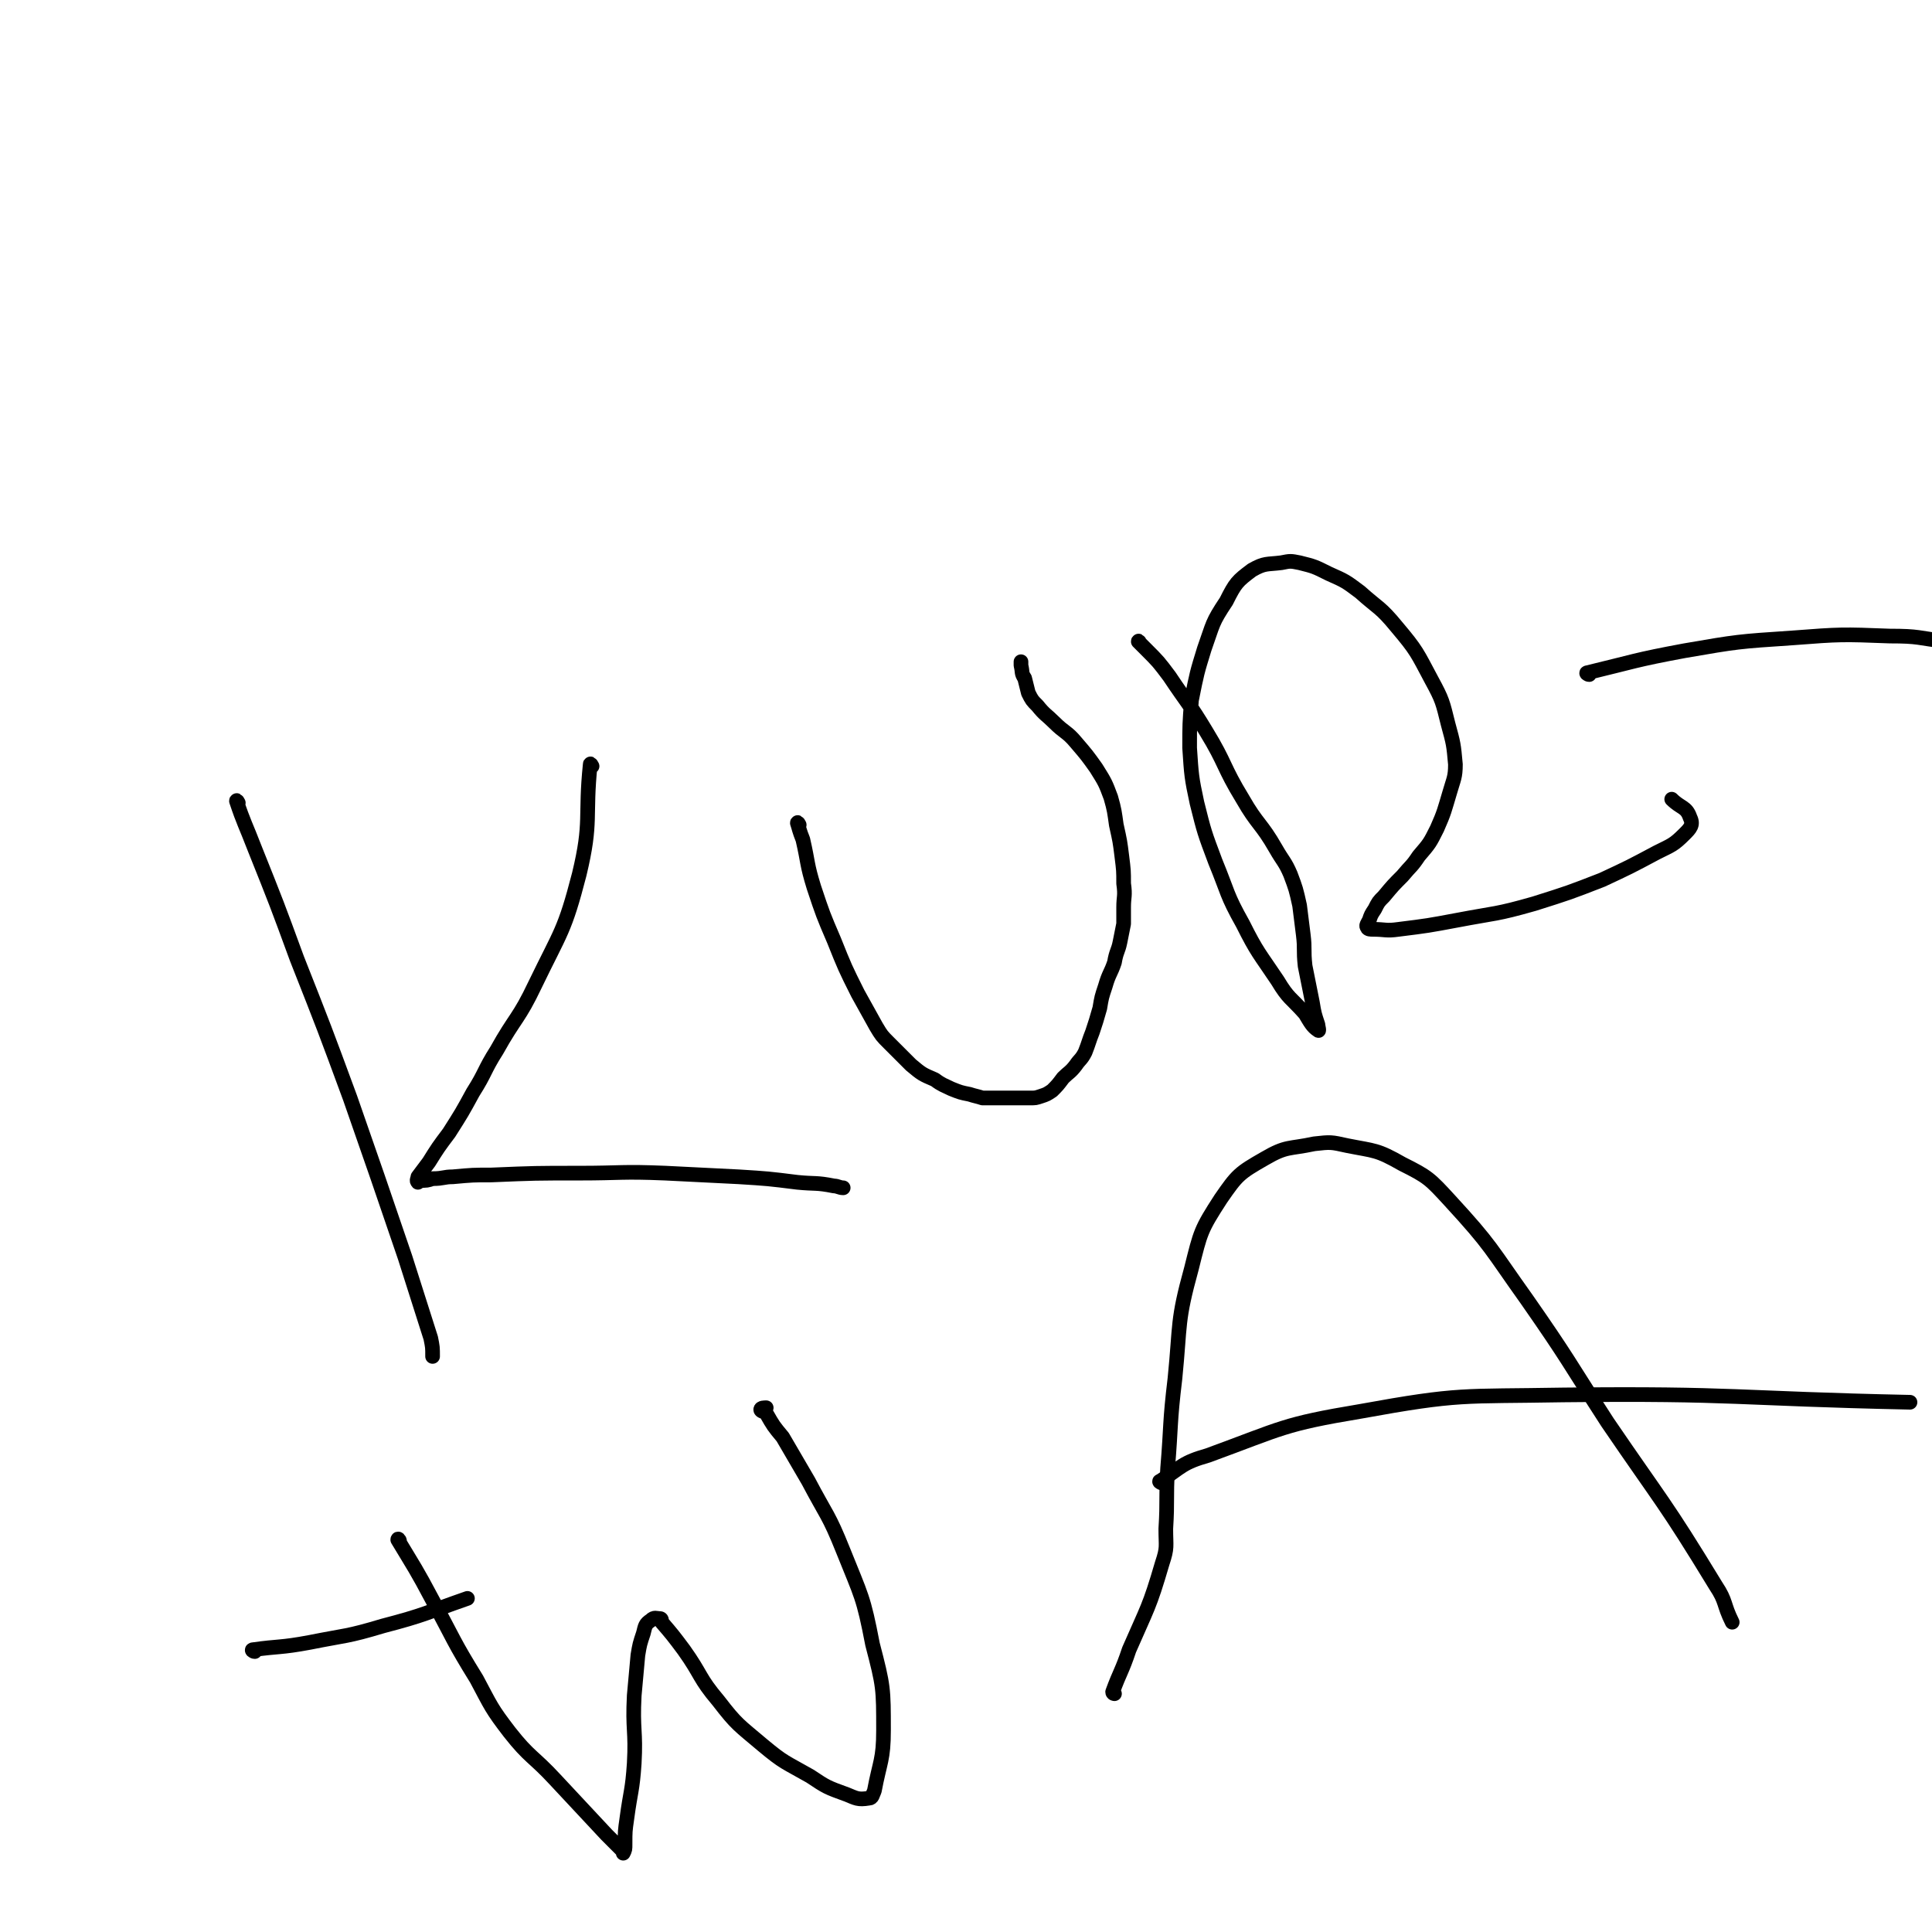 <svg viewBox='0 0 1054 1054' version='1.1' xmlns='http://www.w3.org/2000/svg' xmlns:xlink='http://www.w3.org/1999/xlink'><g fill='none' stroke='#000000' stroke-width='8' stroke-linecap='round' stroke-linejoin='round'><path d='M130,438c0,0 -1,-2 -1,-1 4,12 5,13 10,26 12,30 12,30 23,60 15,38 15,38 29,76 15,43 15,43 30,87 7,22 7,22 14,44 1,5 1,5 1,10 0,0 0,0 0,0 '/><path d='M323,418c0,0 -1,-2 -1,-1 -3,29 1,31 -6,60 -8,31 -10,31 -24,60 -9,19 -11,18 -21,36 -7,11 -6,12 -13,23 -6,11 -6,11 -13,22 -6,8 -6,8 -11,16 -3,4 -3,4 -6,8 0,1 -1,2 0,3 0,0 0,-1 1,-1 4,0 4,0 7,-1 6,0 6,-1 11,-1 11,-1 11,-1 21,-1 24,-1 24,-1 48,-1 23,0 23,-1 47,0 20,1 20,1 40,2 16,1 16,1 32,3 10,1 10,0 20,2 2,0 3,1 5,1 '/><path d='M436,450c0,0 -1,-2 -1,-1 1,3 1,4 3,9 3,13 2,13 6,26 5,15 5,15 11,29 6,15 6,15 13,29 5,9 5,9 10,18 3,5 3,5 7,9 6,6 6,6 12,12 6,5 6,5 13,8 4,3 5,3 9,5 5,2 5,2 10,3 3,1 4,1 7,2 3,0 3,0 6,0 4,0 4,0 8,0 3,0 3,0 6,0 3,0 3,0 6,0 3,0 3,0 6,-1 3,-1 3,-1 6,-3 3,-3 3,-3 6,-7 3,-3 4,-3 7,-7 2,-3 3,-3 5,-7 2,-5 2,-6 4,-11 2,-6 2,-6 4,-13 1,-6 1,-6 3,-12 2,-7 3,-7 5,-13 1,-6 2,-6 3,-11 1,-5 1,-5 2,-10 0,-4 0,-4 0,-9 0,-6 1,-6 0,-13 0,-7 0,-7 -1,-15 -1,-8 -1,-8 -3,-17 -1,-7 -1,-8 -3,-15 -3,-8 -3,-8 -8,-16 -5,-7 -5,-7 -11,-14 -5,-6 -6,-5 -12,-11 -4,-4 -5,-4 -9,-9 -3,-3 -3,-3 -5,-7 -1,-4 -1,-4 -2,-8 -2,-3 -1,-3 -2,-7 0,-1 0,-2 0,-2 '/><path d='M622,351c0,0 -1,-2 -1,-1 1,1 2,2 4,4 7,7 7,7 13,15 10,15 11,15 20,30 11,18 9,19 20,37 8,14 10,13 18,27 4,7 5,7 8,14 3,8 3,8 5,17 1,8 1,8 2,16 1,8 0,8 1,17 2,10 2,10 4,20 1,6 1,6 3,12 0,1 1,4 0,3 -3,-2 -4,-4 -7,-9 -8,-9 -9,-8 -15,-18 -10,-15 -11,-15 -19,-31 -9,-16 -8,-17 -15,-34 -6,-16 -6,-16 -10,-32 -3,-14 -3,-15 -4,-30 0,-13 0,-13 1,-26 3,-15 3,-15 7,-28 5,-14 4,-14 12,-26 5,-10 6,-11 14,-17 7,-4 8,-3 16,-4 5,-1 5,-1 10,0 8,2 8,2 16,6 9,4 9,4 17,10 10,9 11,8 20,19 11,13 11,14 19,29 6,11 6,12 9,24 3,11 3,11 4,22 0,7 -1,8 -3,15 -3,10 -3,11 -7,20 -4,8 -4,8 -10,15 -4,6 -4,5 -9,11 -5,5 -5,5 -10,11 -3,3 -3,3 -5,7 -2,3 -2,3 -3,6 -1,2 -2,3 -1,4 0,1 2,1 3,1 7,0 7,1 14,0 16,-2 16,-2 32,-5 21,-4 21,-3 42,-9 19,-6 19,-6 37,-13 15,-7 15,-7 30,-15 8,-4 9,-4 15,-10 3,-3 5,-5 3,-9 -2,-6 -5,-5 -10,-10 '/><path d='M218,841c0,-1 -1,-2 -1,-1 9,15 10,16 19,33 12,22 11,22 24,43 8,15 8,16 18,29 11,14 13,13 25,26 14,15 14,15 28,30 4,4 4,4 9,9 0,1 0,1 0,1 1,-2 1,-2 1,-5 0,-7 0,-7 1,-14 2,-15 3,-15 4,-30 1,-18 -1,-18 0,-37 1,-11 1,-11 2,-22 1,-6 1,-6 3,-12 1,-4 1,-5 4,-7 2,-2 3,-1 5,-1 1,0 1,1 1,2 6,7 6,7 12,15 10,14 8,15 19,28 10,13 11,13 24,24 12,10 12,9 26,17 9,6 9,6 20,10 5,2 6,3 12,2 2,0 2,-2 3,-4 3,-16 5,-17 5,-33 0,-23 0,-24 -6,-47 -5,-26 -6,-26 -16,-51 -8,-20 -9,-19 -19,-38 -7,-12 -7,-12 -14,-24 -5,-6 -5,-6 -9,-13 -1,-1 -3,-1 -3,-2 0,-1 2,-1 3,-1 '/><path d='M867,368c-1,0 -2,-1 -1,-1 25,-6 26,-7 53,-12 29,-5 29,-5 59,-7 26,-2 27,-2 53,-1 16,0 15,1 31,3 '/><path d='M139,901c-1,0 -2,-1 -1,-1 14,-2 15,-1 31,-4 20,-4 20,-3 40,-9 23,-6 23,-7 46,-15 '/><path d='M608,924c0,0 -1,0 -1,-1 4,-11 5,-11 9,-23 10,-23 11,-23 18,-47 3,-9 2,-9 2,-19 1,-16 0,-16 1,-33 2,-24 1,-24 4,-49 3,-30 1,-31 9,-60 5,-20 5,-21 16,-38 9,-13 10,-14 24,-22 12,-7 13,-5 27,-8 9,-1 9,-1 18,1 15,3 16,2 30,10 14,7 15,8 26,20 23,25 22,26 42,54 23,33 22,33 44,67 30,44 31,43 59,89 6,9 4,10 9,20 '/><path d='M634,809c-1,0 -2,-1 -1,-1 12,-8 12,-10 26,-14 41,-15 41,-17 83,-24 55,-10 55,-8 111,-9 94,-1 94,2 189,4 '/></g>
</svg>
